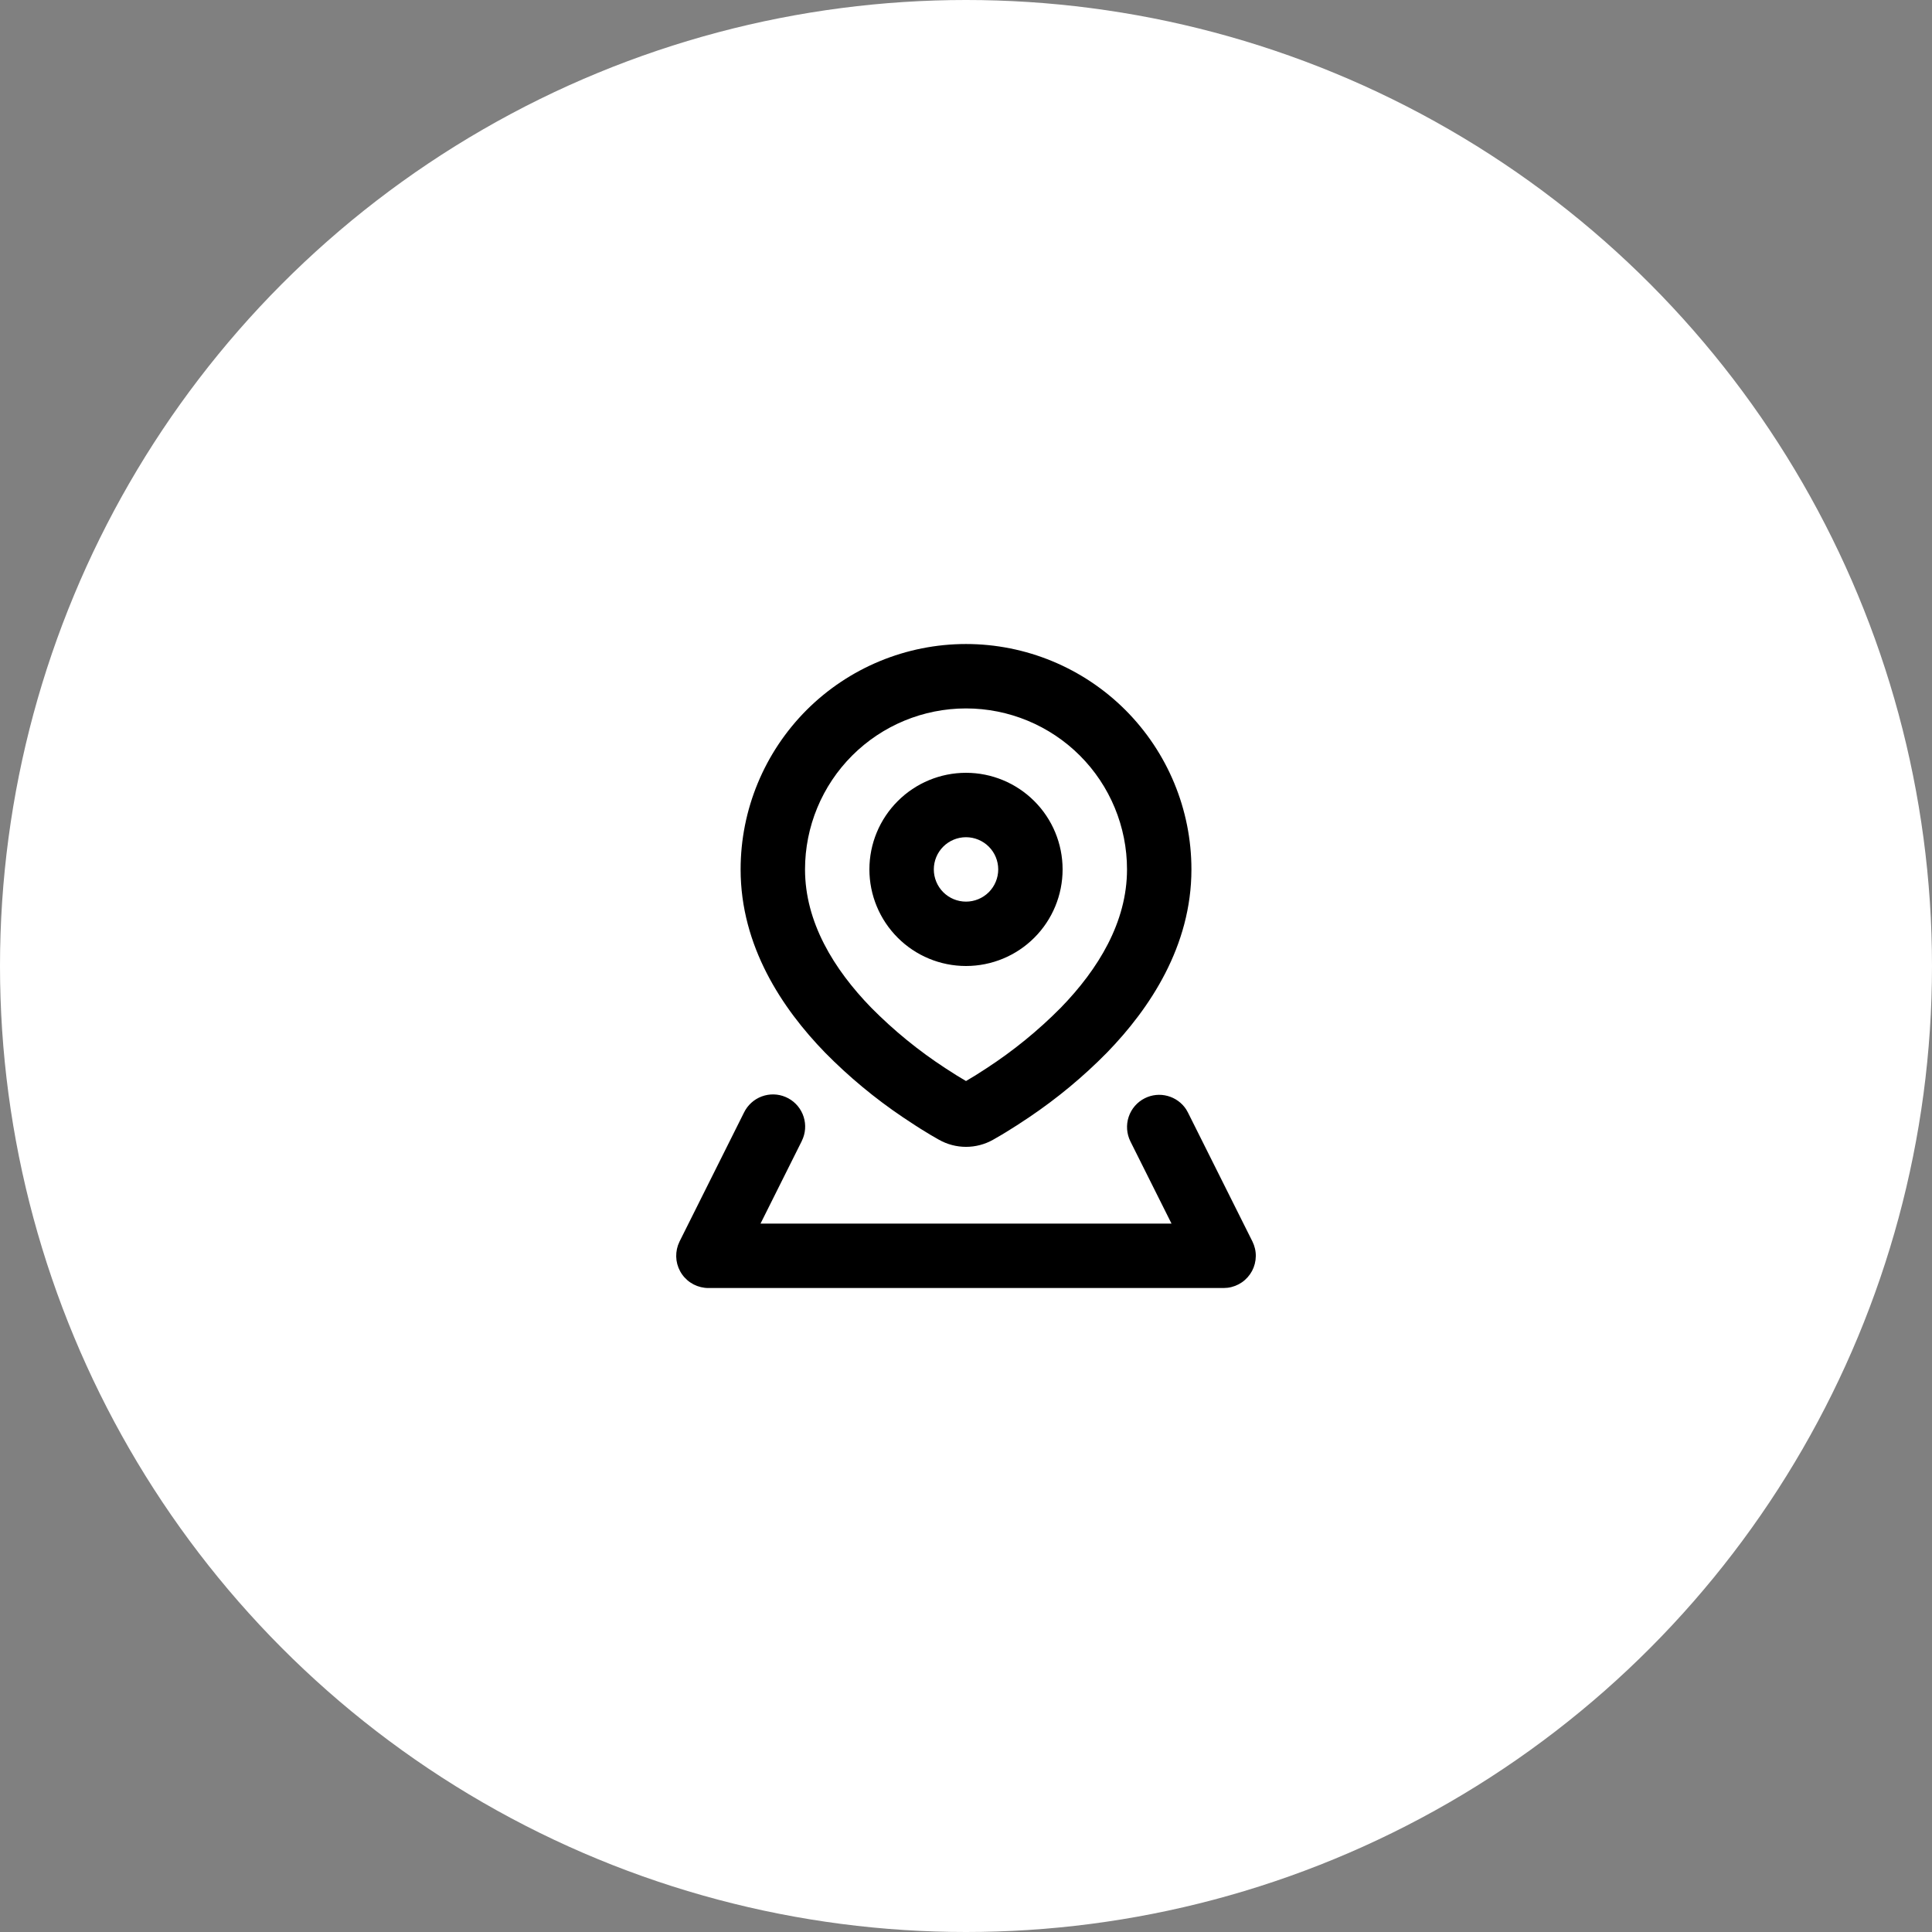 <?xml version="1.0" encoding="UTF-8"?> <svg xmlns="http://www.w3.org/2000/svg" width="50" height="50" viewBox="0 0 50 50" fill="none"><rect x="0" y="0" width="50" height="50" fill="#808080" stroke="none"/><circle cx="25" cy="25" r="25" fill="white"></circle><path fill-rule="evenodd" clip-rule="evenodd" d="M29.628 28.422C29.81 28.331 30.02 28.309 30.217 28.363C30.414 28.416 30.585 28.539 30.697 28.709L30.745 28.794L32.412 32.128C32.471 32.247 32.502 32.378 32.5 32.511C32.498 32.644 32.465 32.775 32.403 32.892C32.34 33.009 32.251 33.11 32.141 33.186C32.032 33.261 31.906 33.31 31.774 33.327L31.667 33.334H18.334C18.201 33.334 18.07 33.302 17.951 33.241C17.833 33.18 17.731 33.092 17.654 32.983C17.577 32.875 17.527 32.75 17.508 32.618C17.49 32.487 17.503 32.353 17.546 32.227L17.588 32.127L19.254 28.794C19.348 28.601 19.512 28.451 19.713 28.376C19.914 28.301 20.136 28.306 20.333 28.391C20.53 28.475 20.687 28.633 20.771 28.83C20.855 29.027 20.86 29.25 20.784 29.45L20.745 29.54L19.682 31.667H30.319L29.255 29.54C29.157 29.342 29.14 29.113 29.21 28.904C29.28 28.694 29.43 28.521 29.628 28.422ZM25 16.667C26.547 16.667 28.031 17.282 29.125 18.375C30.219 19.47 30.834 20.953 30.834 22.5C30.834 24.485 29.759 26.098 28.648 27.242C28.034 27.866 27.359 28.426 26.633 28.915L26.322 29.12L26.045 29.294L25.921 29.369L25.707 29.493C25.267 29.743 24.734 29.743 24.294 29.493L24.079 29.369L23.821 29.211L23.679 29.12L23.368 28.915C22.642 28.426 21.967 27.866 21.353 27.242C20.241 26.098 19.167 24.485 19.167 22.5C19.167 20.953 19.782 19.47 20.875 18.375C21.969 17.282 23.453 16.667 25 16.667ZM25 18.334C23.895 18.334 22.835 18.773 22.054 19.554C21.273 20.335 20.834 21.395 20.834 22.5C20.834 23.864 21.575 25.079 22.548 26.08C23.133 26.671 23.779 27.198 24.476 27.651L24.759 27.832C24.847 27.886 24.927 27.934 25 27.977L25.242 27.832L25.524 27.651C26.221 27.198 26.868 26.671 27.453 26.08C28.425 25.08 29.167 23.864 29.167 22.5C29.167 21.395 28.728 20.335 27.947 19.554C27.165 18.773 26.105 18.334 25 18.334ZM25 20C25.663 20 26.299 20.264 26.768 20.733C27.237 21.201 27.5 21.837 27.5 22.5C27.5 23.163 27.237 23.799 26.768 24.268C26.299 24.737 25.663 25 25 25C24.337 25 23.701 24.737 23.233 24.268C22.764 23.799 22.5 23.163 22.5 22.5C22.5 21.837 22.764 21.201 23.233 20.733C23.701 20.264 24.337 20 25 20ZM25 21.667C24.779 21.667 24.567 21.755 24.411 21.911C24.255 22.067 24.167 22.279 24.167 22.5C24.167 22.721 24.255 22.933 24.411 23.09C24.567 23.246 24.779 23.334 25 23.334C25.221 23.334 25.433 23.246 25.59 23.09C25.746 22.933 25.834 22.721 25.834 22.5C25.834 22.279 25.746 22.067 25.59 21.911C25.433 21.755 25.221 21.667 25 21.667Z" fill="black"></path></svg> 